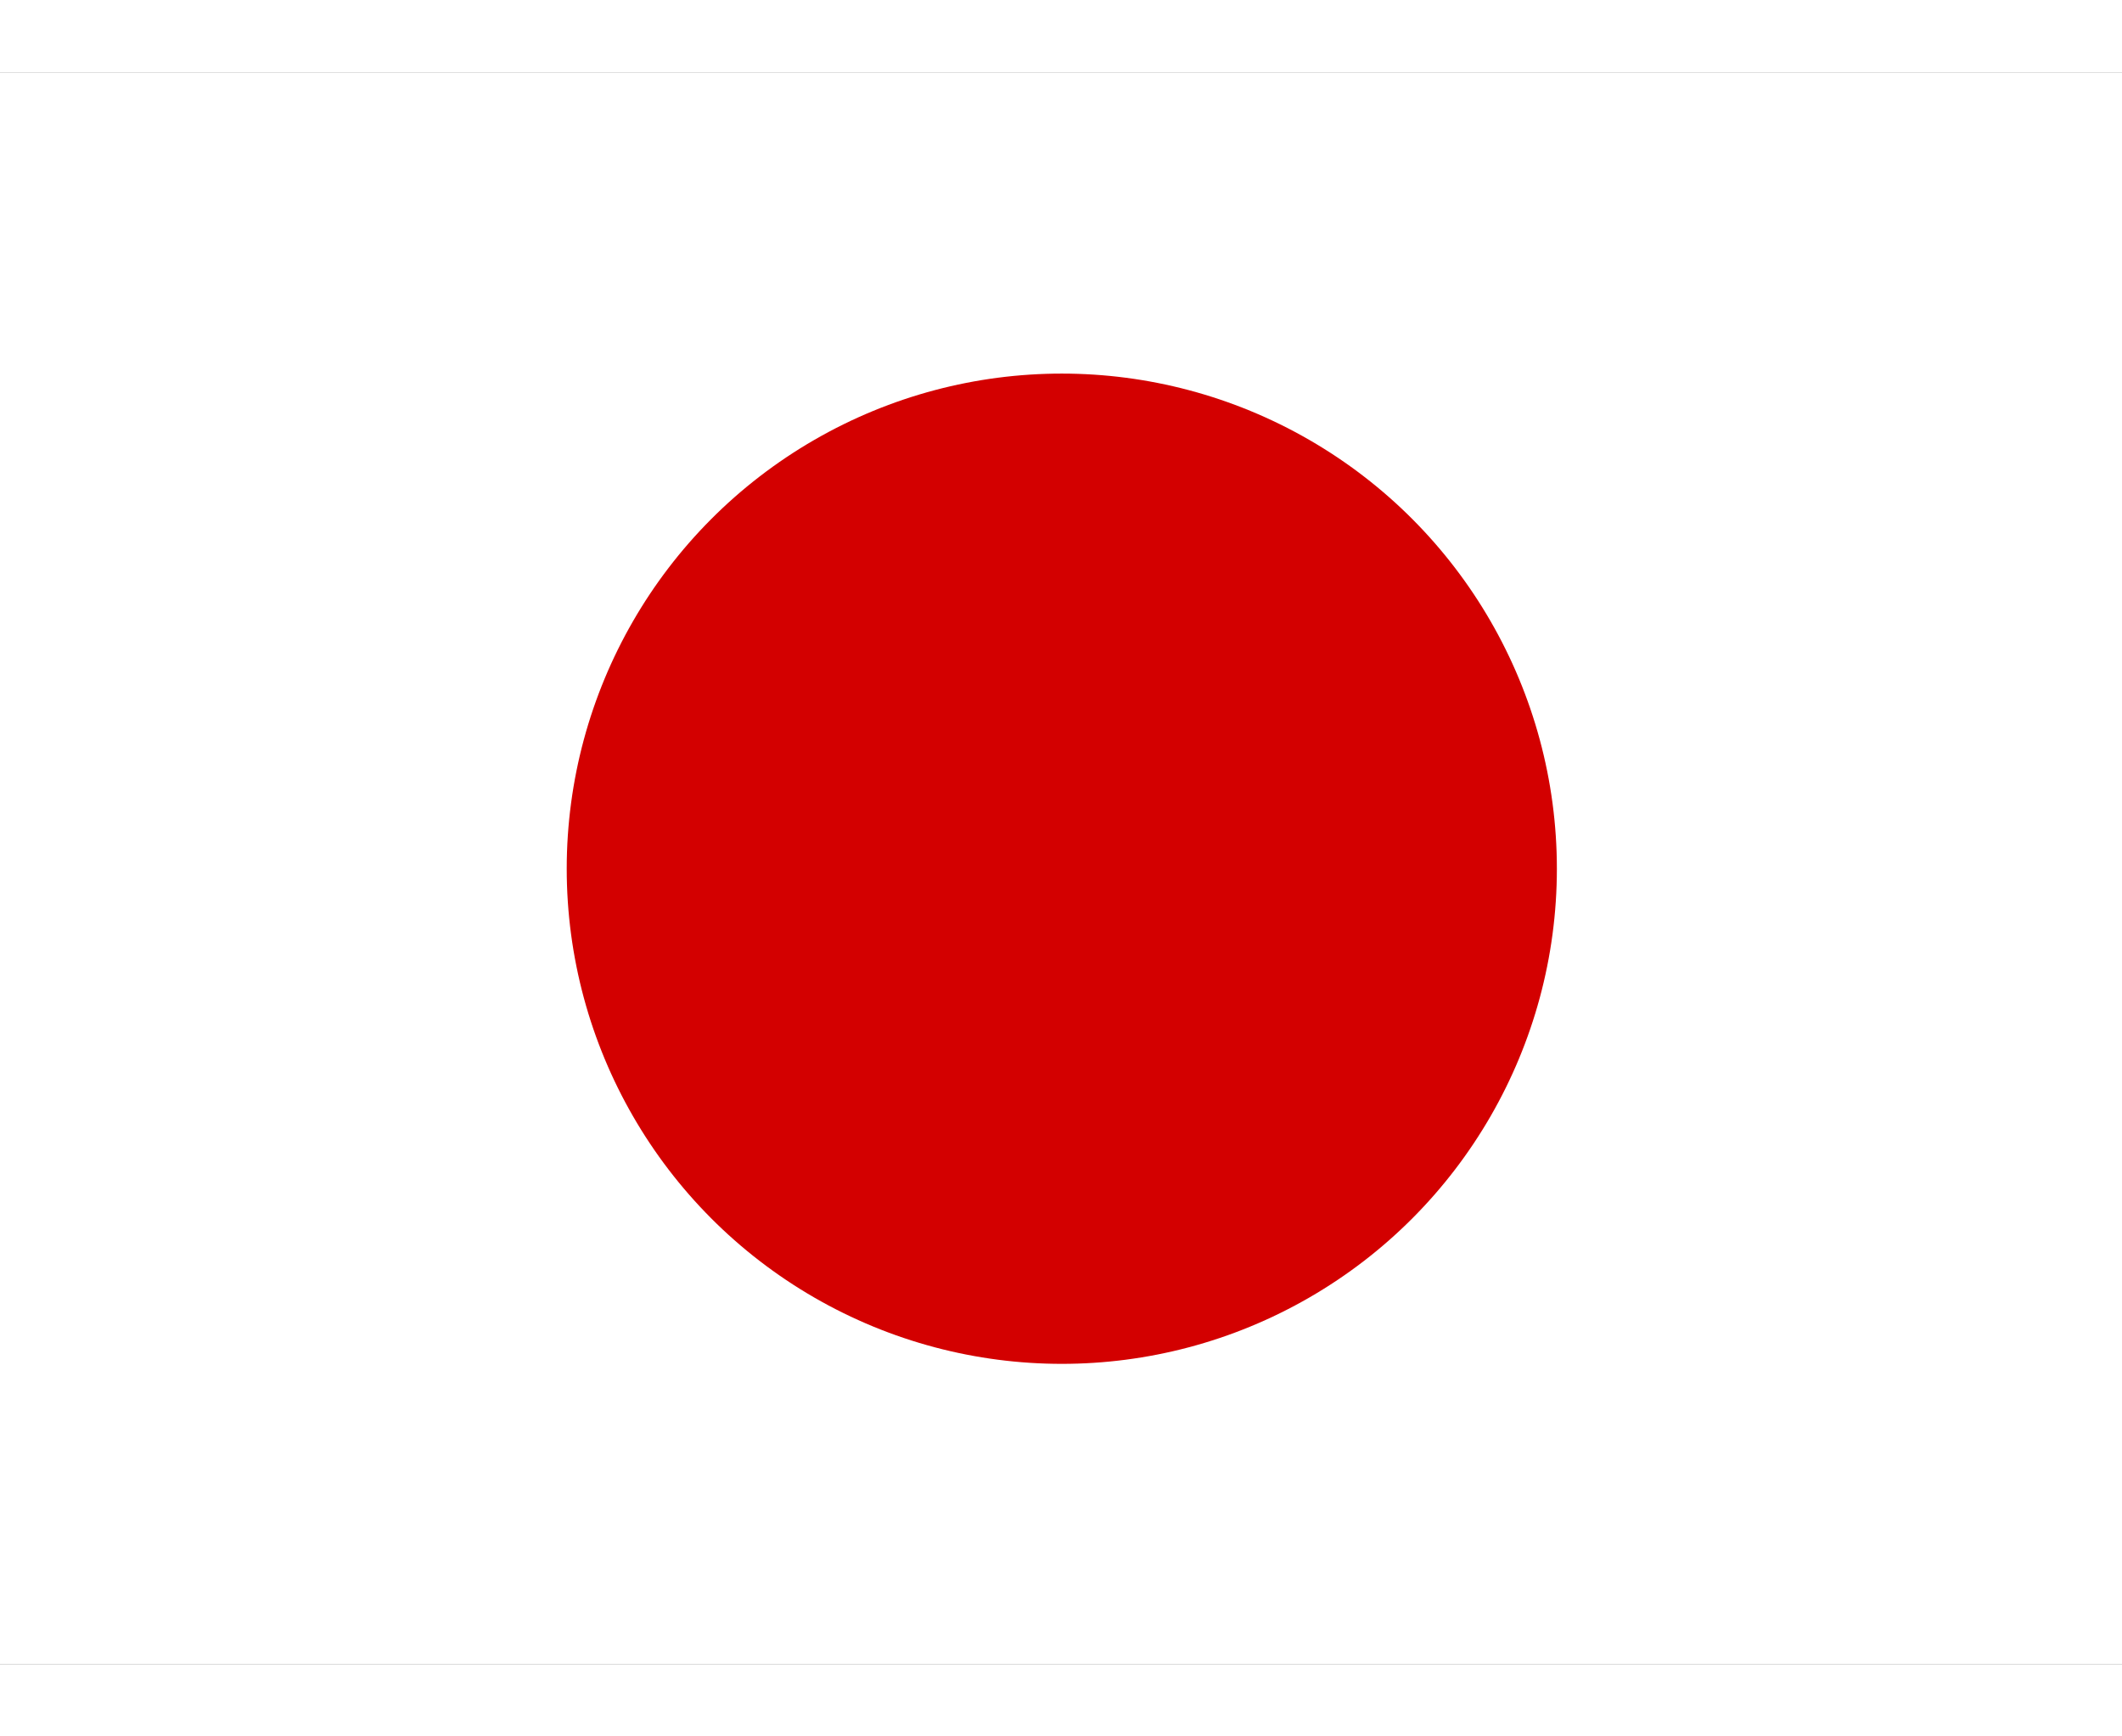 <svg xmlns="http://www.w3.org/2000/svg" width="22" height="18" viewBox="0 0 640 480"><rect x="0" y="0" width="640" height="480" fill="#333333" stroke="none"/><defs><clipPath id="a"><path fill-opacity=".67" d="M-88.001 32h640v480h-640z"/></clipPath></defs><g fill-rule="evenodd" stroke-width="1pt" clip-path="url(#a)" transform="translate(88.001 -32)"><path fill="#fff" d="M-128 32h720v480h-720z"/><ellipse cx="523.08" cy="344.05" fill="#d30000" rx="194.93" ry="194.93" transform="translate(-168.44 8.618) scale(.766)"/></g></svg>
